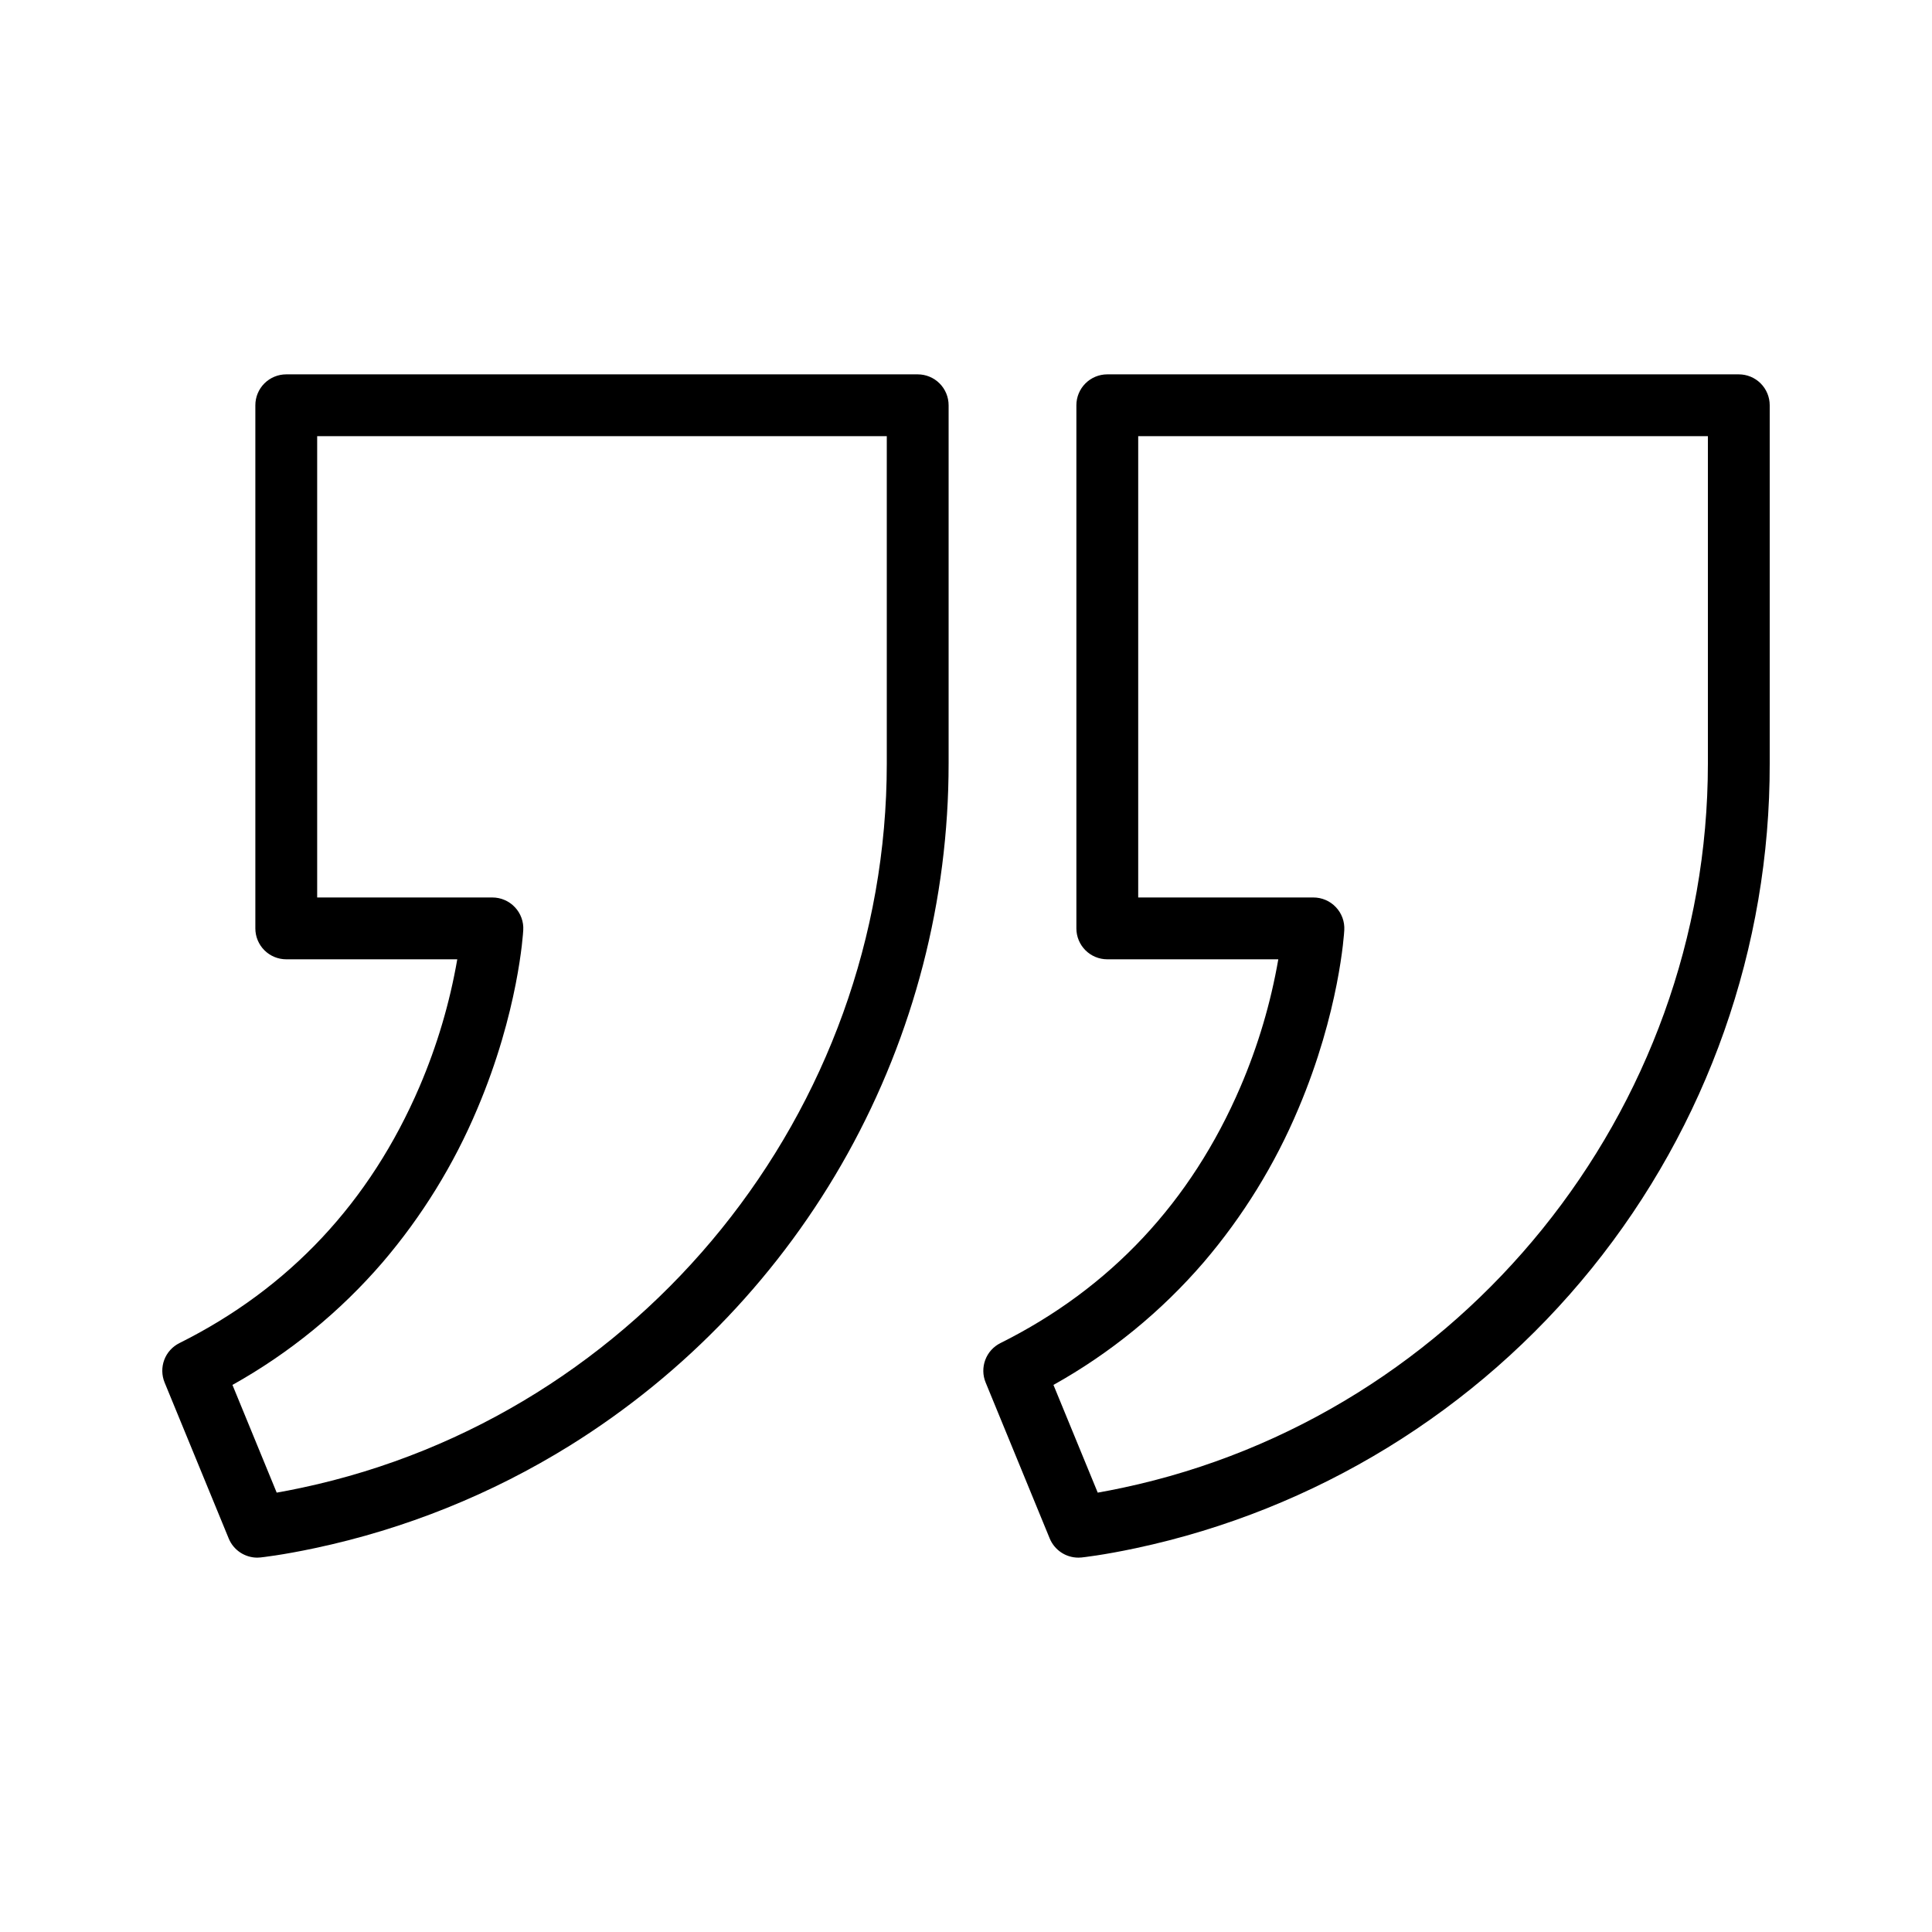 <svg xmlns="http://www.w3.org/2000/svg" width="60" height="60" viewBox="0 0 60 60" fill="currentcolor"><path d="M7.991 48.374C7.801 48.374 7.615 48.317 7.456 48.211C7.298 48.105 7.175 47.955 7.103 47.779L5.112 42.935C5.02 42.71 5.016 42.459 5.101 42.232C5.186 42.005 5.355 41.819 5.572 41.711C8.983 40.01 11.491 37.331 13.028 33.749C13.572 32.48 13.966 31.152 14.201 29.792H8.89C8.636 29.792 8.391 29.691 8.211 29.511C8.031 29.331 7.93 29.087 7.93 28.832V12.586C7.93 12.331 8.031 12.087 8.211 11.907C8.391 11.727 8.636 11.626 8.89 11.626H28.5C28.755 11.626 28.999 11.727 29.179 11.907C29.359 12.087 29.46 12.331 29.46 12.586V23.712C29.461 27.951 28.382 32.12 26.325 35.826C24.267 39.532 21.299 42.652 17.7 44.892C15.263 46.406 12.582 47.485 9.775 48.08C8.747 48.299 8.116 48.365 8.09 48.368C8.057 48.371 8.024 48.373 7.991 48.374ZM7.219 43.01L8.593 46.355C8.811 46.317 9.073 46.267 9.373 46.203C19.902 43.963 27.54 34.504 27.54 23.712V13.546H9.85V27.872H15.29C15.421 27.872 15.55 27.898 15.67 27.95C15.79 28.001 15.899 28.077 15.988 28.172C16.078 28.266 16.148 28.378 16.193 28.501C16.238 28.623 16.258 28.754 16.25 28.884C16.245 28.987 16.1 31.426 14.824 34.433C14.096 36.165 13.104 37.773 11.884 39.201C10.565 40.734 8.985 42.024 7.219 43.01ZM33.488 48.374C33.298 48.373 33.112 48.317 32.954 48.211C32.796 48.105 32.673 47.955 32.6 47.779L30.61 42.935C30.517 42.71 30.514 42.459 30.599 42.232C30.684 42.005 30.852 41.819 31.069 41.711C34.48 40.01 36.989 37.331 38.525 33.749C39.069 32.48 39.463 31.152 39.699 29.792H34.388C34.133 29.792 33.889 29.691 33.709 29.511C33.529 29.331 33.428 29.087 33.428 28.832V12.586C33.428 12.331 33.529 12.087 33.709 11.907C33.889 11.727 34.133 11.626 34.388 11.626H54C54.255 11.626 54.499 11.727 54.679 11.907C54.859 12.087 54.96 12.331 54.96 12.586V23.712C54.971 29.416 53.02 34.95 49.436 39.386C45.851 43.823 40.85 46.893 35.272 48.081C34.244 48.3 33.613 48.366 33.587 48.369C33.554 48.372 33.521 48.374 33.488 48.374ZM32.716 43.01L34.091 46.355C34.308 46.317 34.571 46.267 34.871 46.203C45.4 43.963 53.04 34.504 53.04 23.712V13.546H35.348V27.872H40.788C40.919 27.872 41.048 27.898 41.168 27.95C41.288 28.001 41.396 28.077 41.486 28.172C41.576 28.266 41.645 28.378 41.691 28.501C41.736 28.623 41.755 28.754 41.748 28.884C41.743 28.987 41.597 31.426 40.322 34.433C39.594 36.165 38.602 37.773 37.382 39.201C36.062 40.734 34.483 42.024 32.716 43.01Z" fill="#currentcolor"></path></svg>